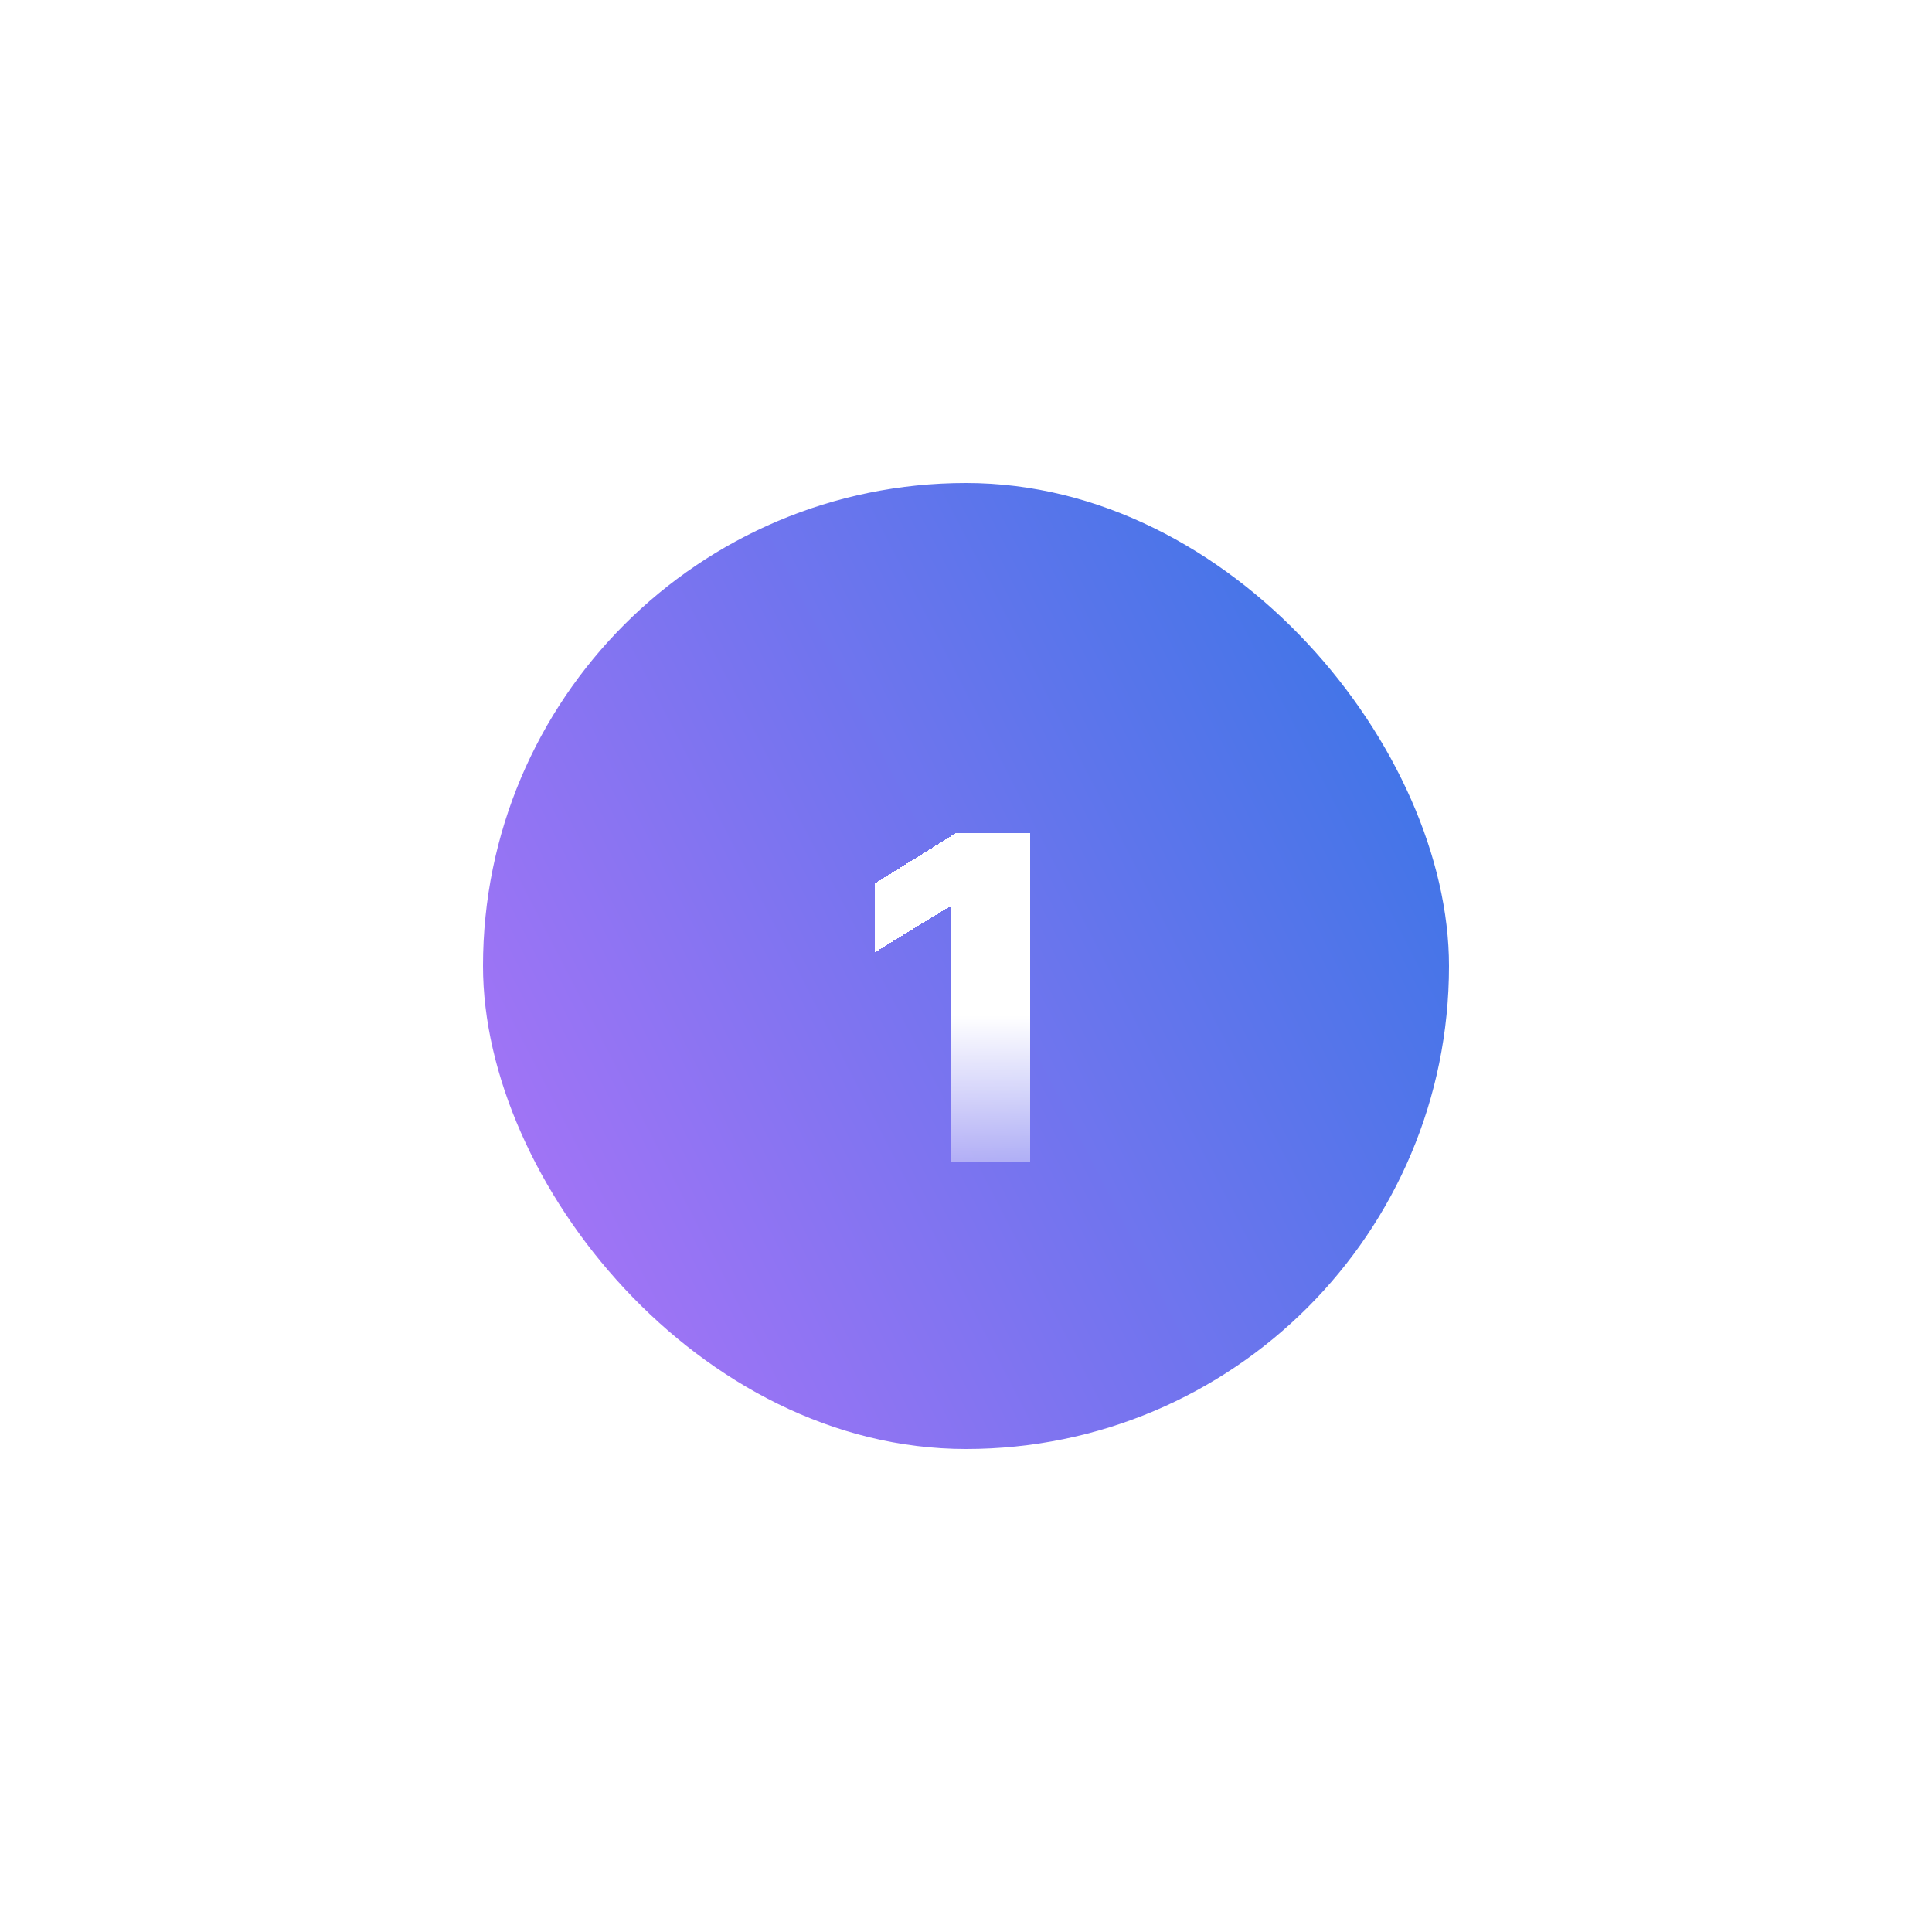 <?xml version="1.0" encoding="UTF-8"?> <svg xmlns="http://www.w3.org/2000/svg" width="128" height="128" viewBox="0 0 128 128" fill="none"> <g filter="url(#filter0_d_137_356)"> <rect x="32" y="28" width="64" height="64" rx="32" fill="url(#paint0_linear_137_356)"></rect> <g filter="url(#filter1_d_137_356)"> <path d="M68.241 49.182V71H62.979V54.104H62.851L57.971 57.087V52.527L63.352 49.182H68.241Z" fill="url(#paint1_linear_137_356)" shape-rendering="crispEdges"></path> </g> </g> <defs> <filter id="filter0_d_137_356" x="0" y="0" width="128" height="128" filterUnits="userSpaceOnUse" color-interpolation-filters="sRGB"> <feFlood flood-opacity="0" result="BackgroundImageFix"></feFlood> <feColorMatrix in="SourceAlpha" type="matrix" values="0 0 0 0 0 0 0 0 0 0 0 0 0 0 0 0 0 0 127 0" result="hardAlpha"></feColorMatrix> <feOffset dy="4"></feOffset> <feGaussianBlur stdDeviation="16"></feGaussianBlur> <feComposite in2="hardAlpha" operator="out"></feComposite> <feColorMatrix type="matrix" values="0 0 0 0 0.545 0 0 0 0 0.459 0 0 0 0 0.949 0 0 0 0.25 0"></feColorMatrix> <feBlend mode="normal" in2="BackgroundImageFix" result="effect1_dropShadow_137_356"></feBlend> <feBlend mode="normal" in="SourceGraphic" in2="effect1_dropShadow_137_356" result="shape"></feBlend> </filter> <filter id="filter1_d_137_356" x="55.972" y="49.182" width="14.27" height="25.818" filterUnits="userSpaceOnUse" color-interpolation-filters="sRGB"> <feFlood flood-opacity="0" result="BackgroundImageFix"></feFlood> <feColorMatrix in="SourceAlpha" type="matrix" values="0 0 0 0 0 0 0 0 0 0 0 0 0 0 0 0 0 0 127 0" result="hardAlpha"></feColorMatrix> <feOffset dy="2"></feOffset> <feGaussianBlur stdDeviation="1"></feGaussianBlur> <feComposite in2="hardAlpha" operator="out"></feComposite> <feColorMatrix type="matrix" values="0 0 0 0 0 0 0 0 0 0 0 0 0 0 0 0 0 0 0.1 0"></feColorMatrix> <feBlend mode="normal" in2="BackgroundImageFix" result="effect1_dropShadow_137_356"></feBlend> <feBlend mode="normal" in="SourceGraphic" in2="effect1_dropShadow_137_356" result="shape"></feBlend> </filter> <linearGradient id="paint0_linear_137_356" x1="27.5" y1="86" x2="109" y2="44" gradientUnits="userSpaceOnUse"> <stop stop-color="#B374F8"></stop> <stop offset="1" stop-color="#2C75E4"></stop> </linearGradient> <linearGradient id="paint1_linear_137_356" x1="64" y1="42" x2="64" y2="78" gradientUnits="userSpaceOnUse"> <stop offset="0.536" stop-color="white"></stop> <stop offset="1" stop-color="white" stop-opacity="0"></stop> </linearGradient> </defs> </svg> 